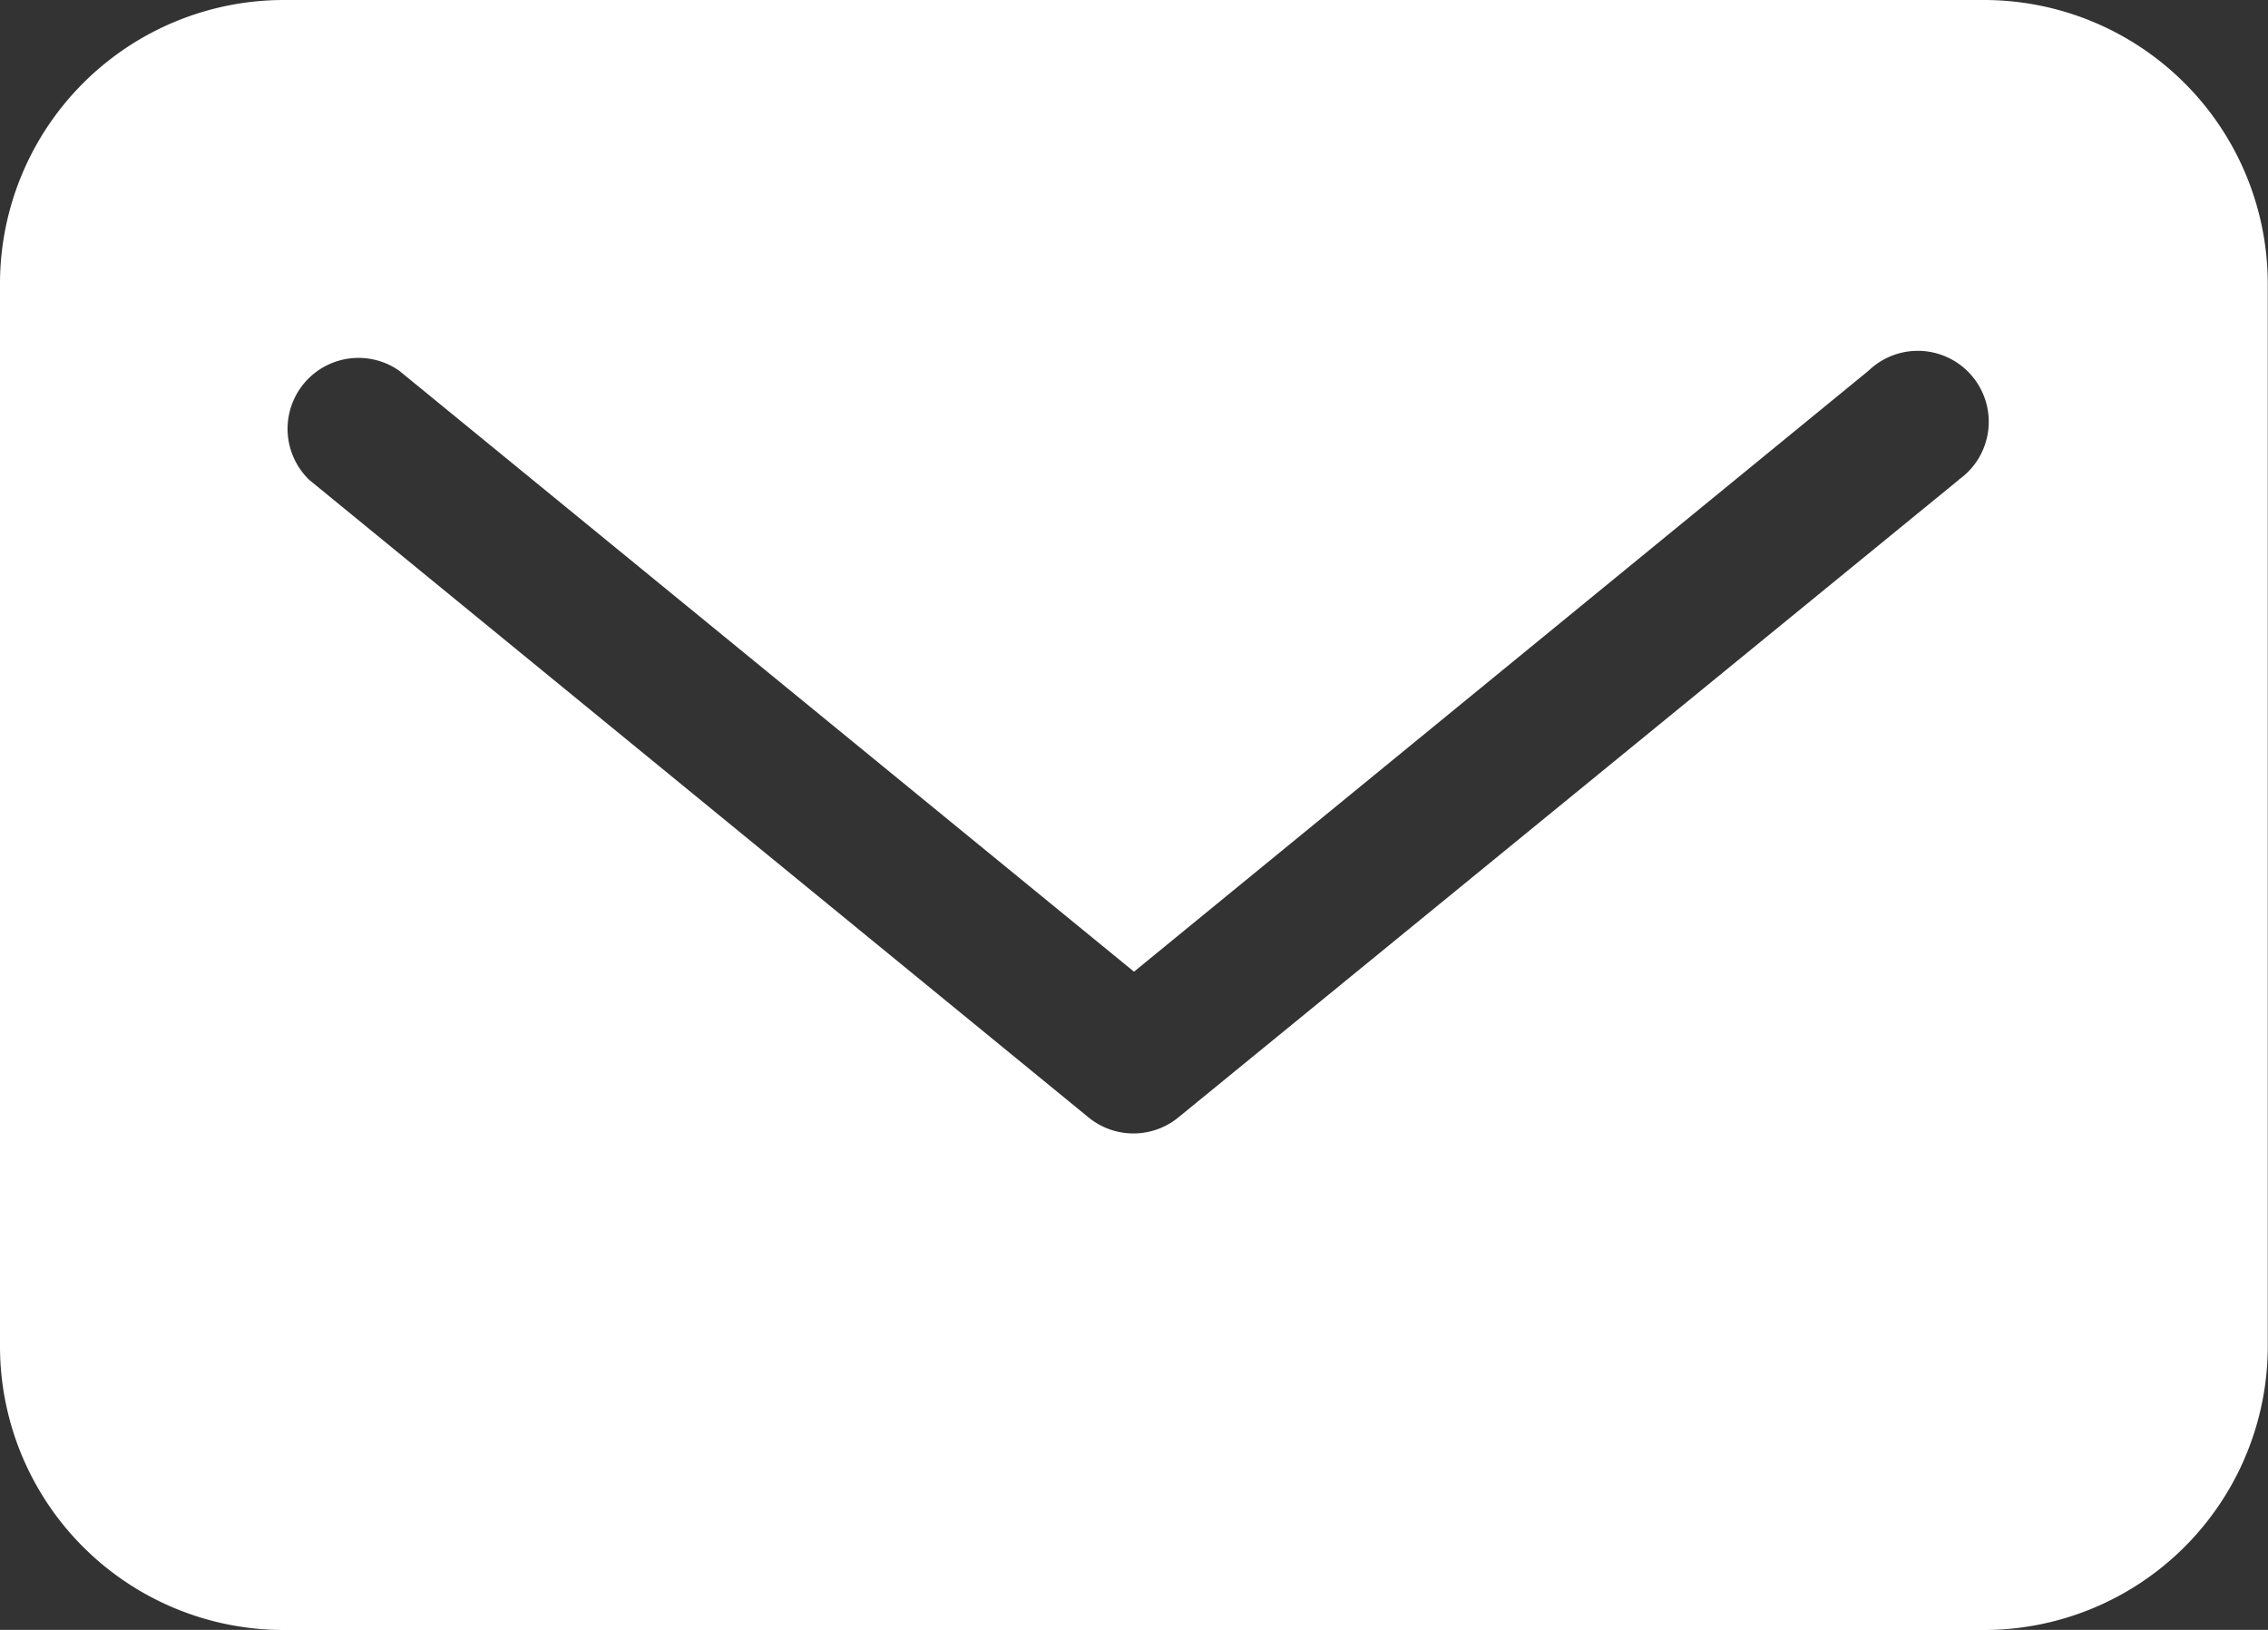 <svg xmlns="http://www.w3.org/2000/svg" width="18.67" height="13.419" viewBox="0 0 18.67 13.419"><rect x="0" y="0" width="18.67" height="13.419" fill="#333333" stroke="none"/><path d="M16.337,0h-14A2.337,2.337,0,0,0,0,2.334v8.752a2.336,2.336,0,0,0,2.334,2.334h14a2.337,2.337,0,0,0,2.334-2.334V2.334A2.337,2.337,0,0,0,16.337,0m-.214,3.952L9.7,9.2a.584.584,0,0,1-.739,0L2.547,3.952a.584.584,0,0,1,.739-.9L9.335,8l6.048-4.949a.584.584,0,1,1,.739.9" fill="#fff"/></svg>